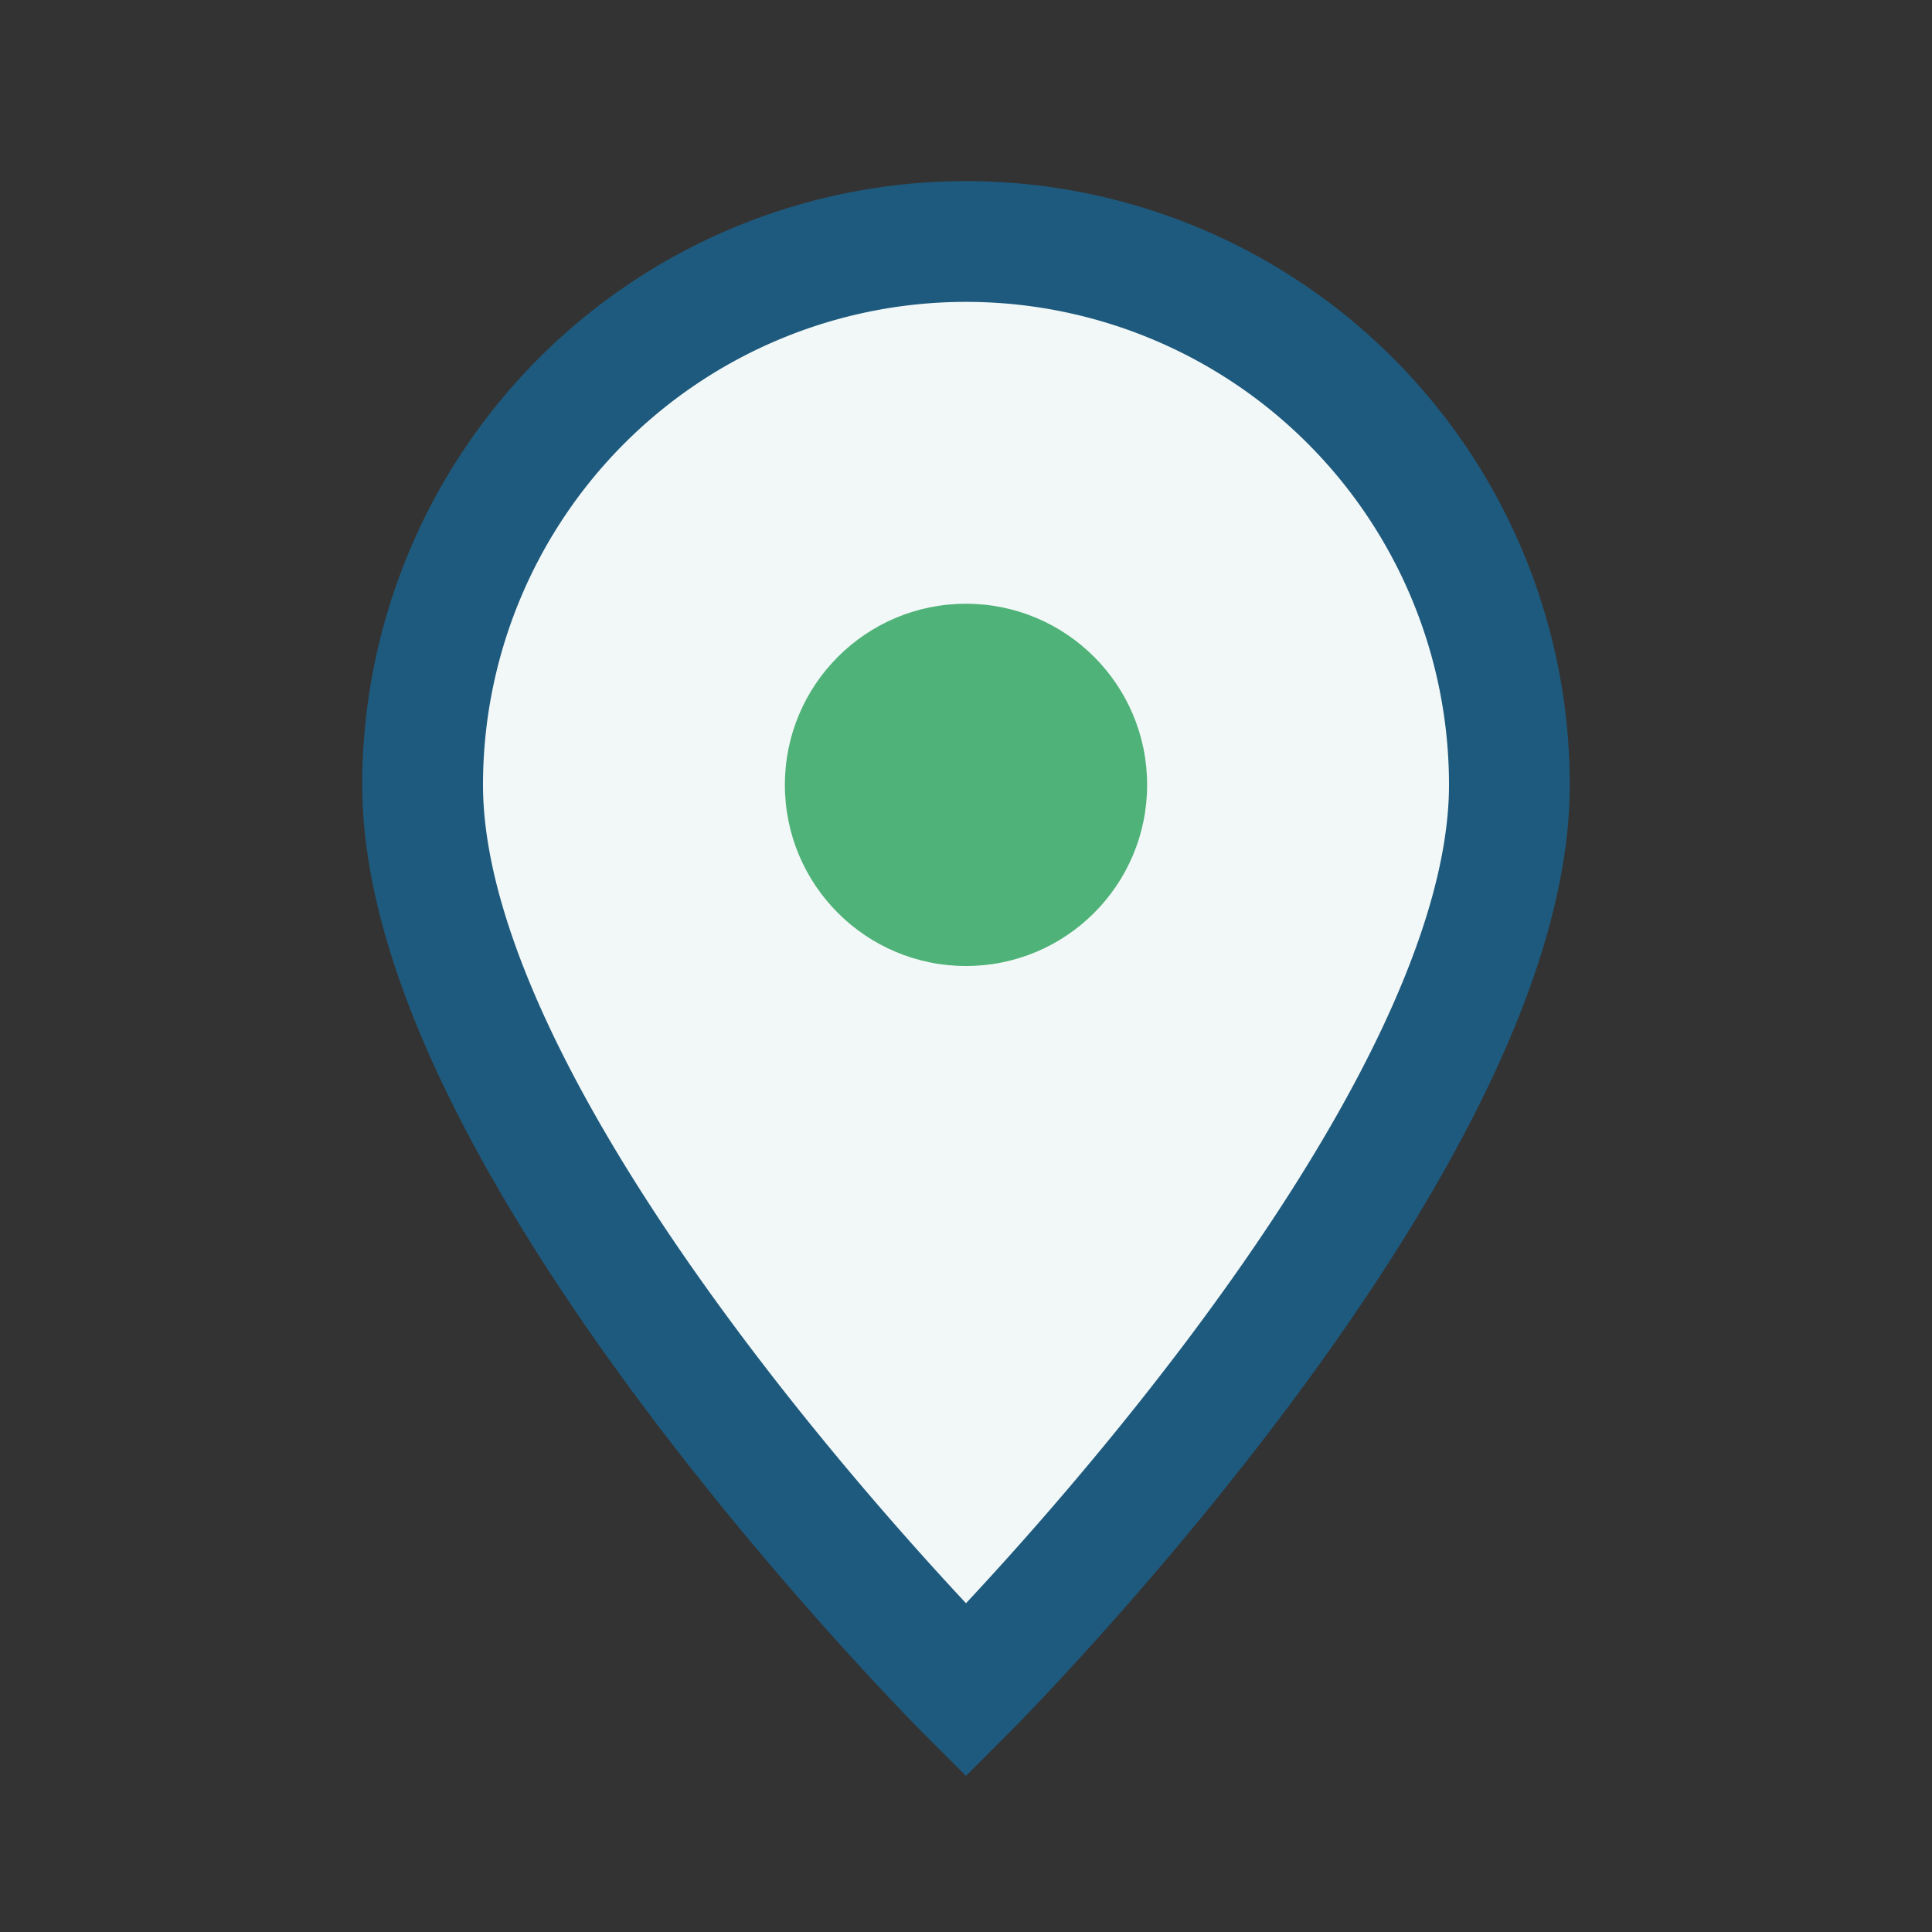 <?xml version="1.0" encoding="UTF-8"?>
<svg xmlns="http://www.w3.org/2000/svg" width="32" height="32" viewBox="0 0 32 32"><rect x="0" y="0" width="32" height="32" fill="#333333" stroke="none"/><path d="M16 28s9-9 9-15a9 9 0 10-18 0c0 6 9 15 9 15z" fill="#F2F8F7" stroke="#1E5A7E" stroke-width="2"/><circle cx="16" cy="13" r="3" fill="#4FB278"/></svg>